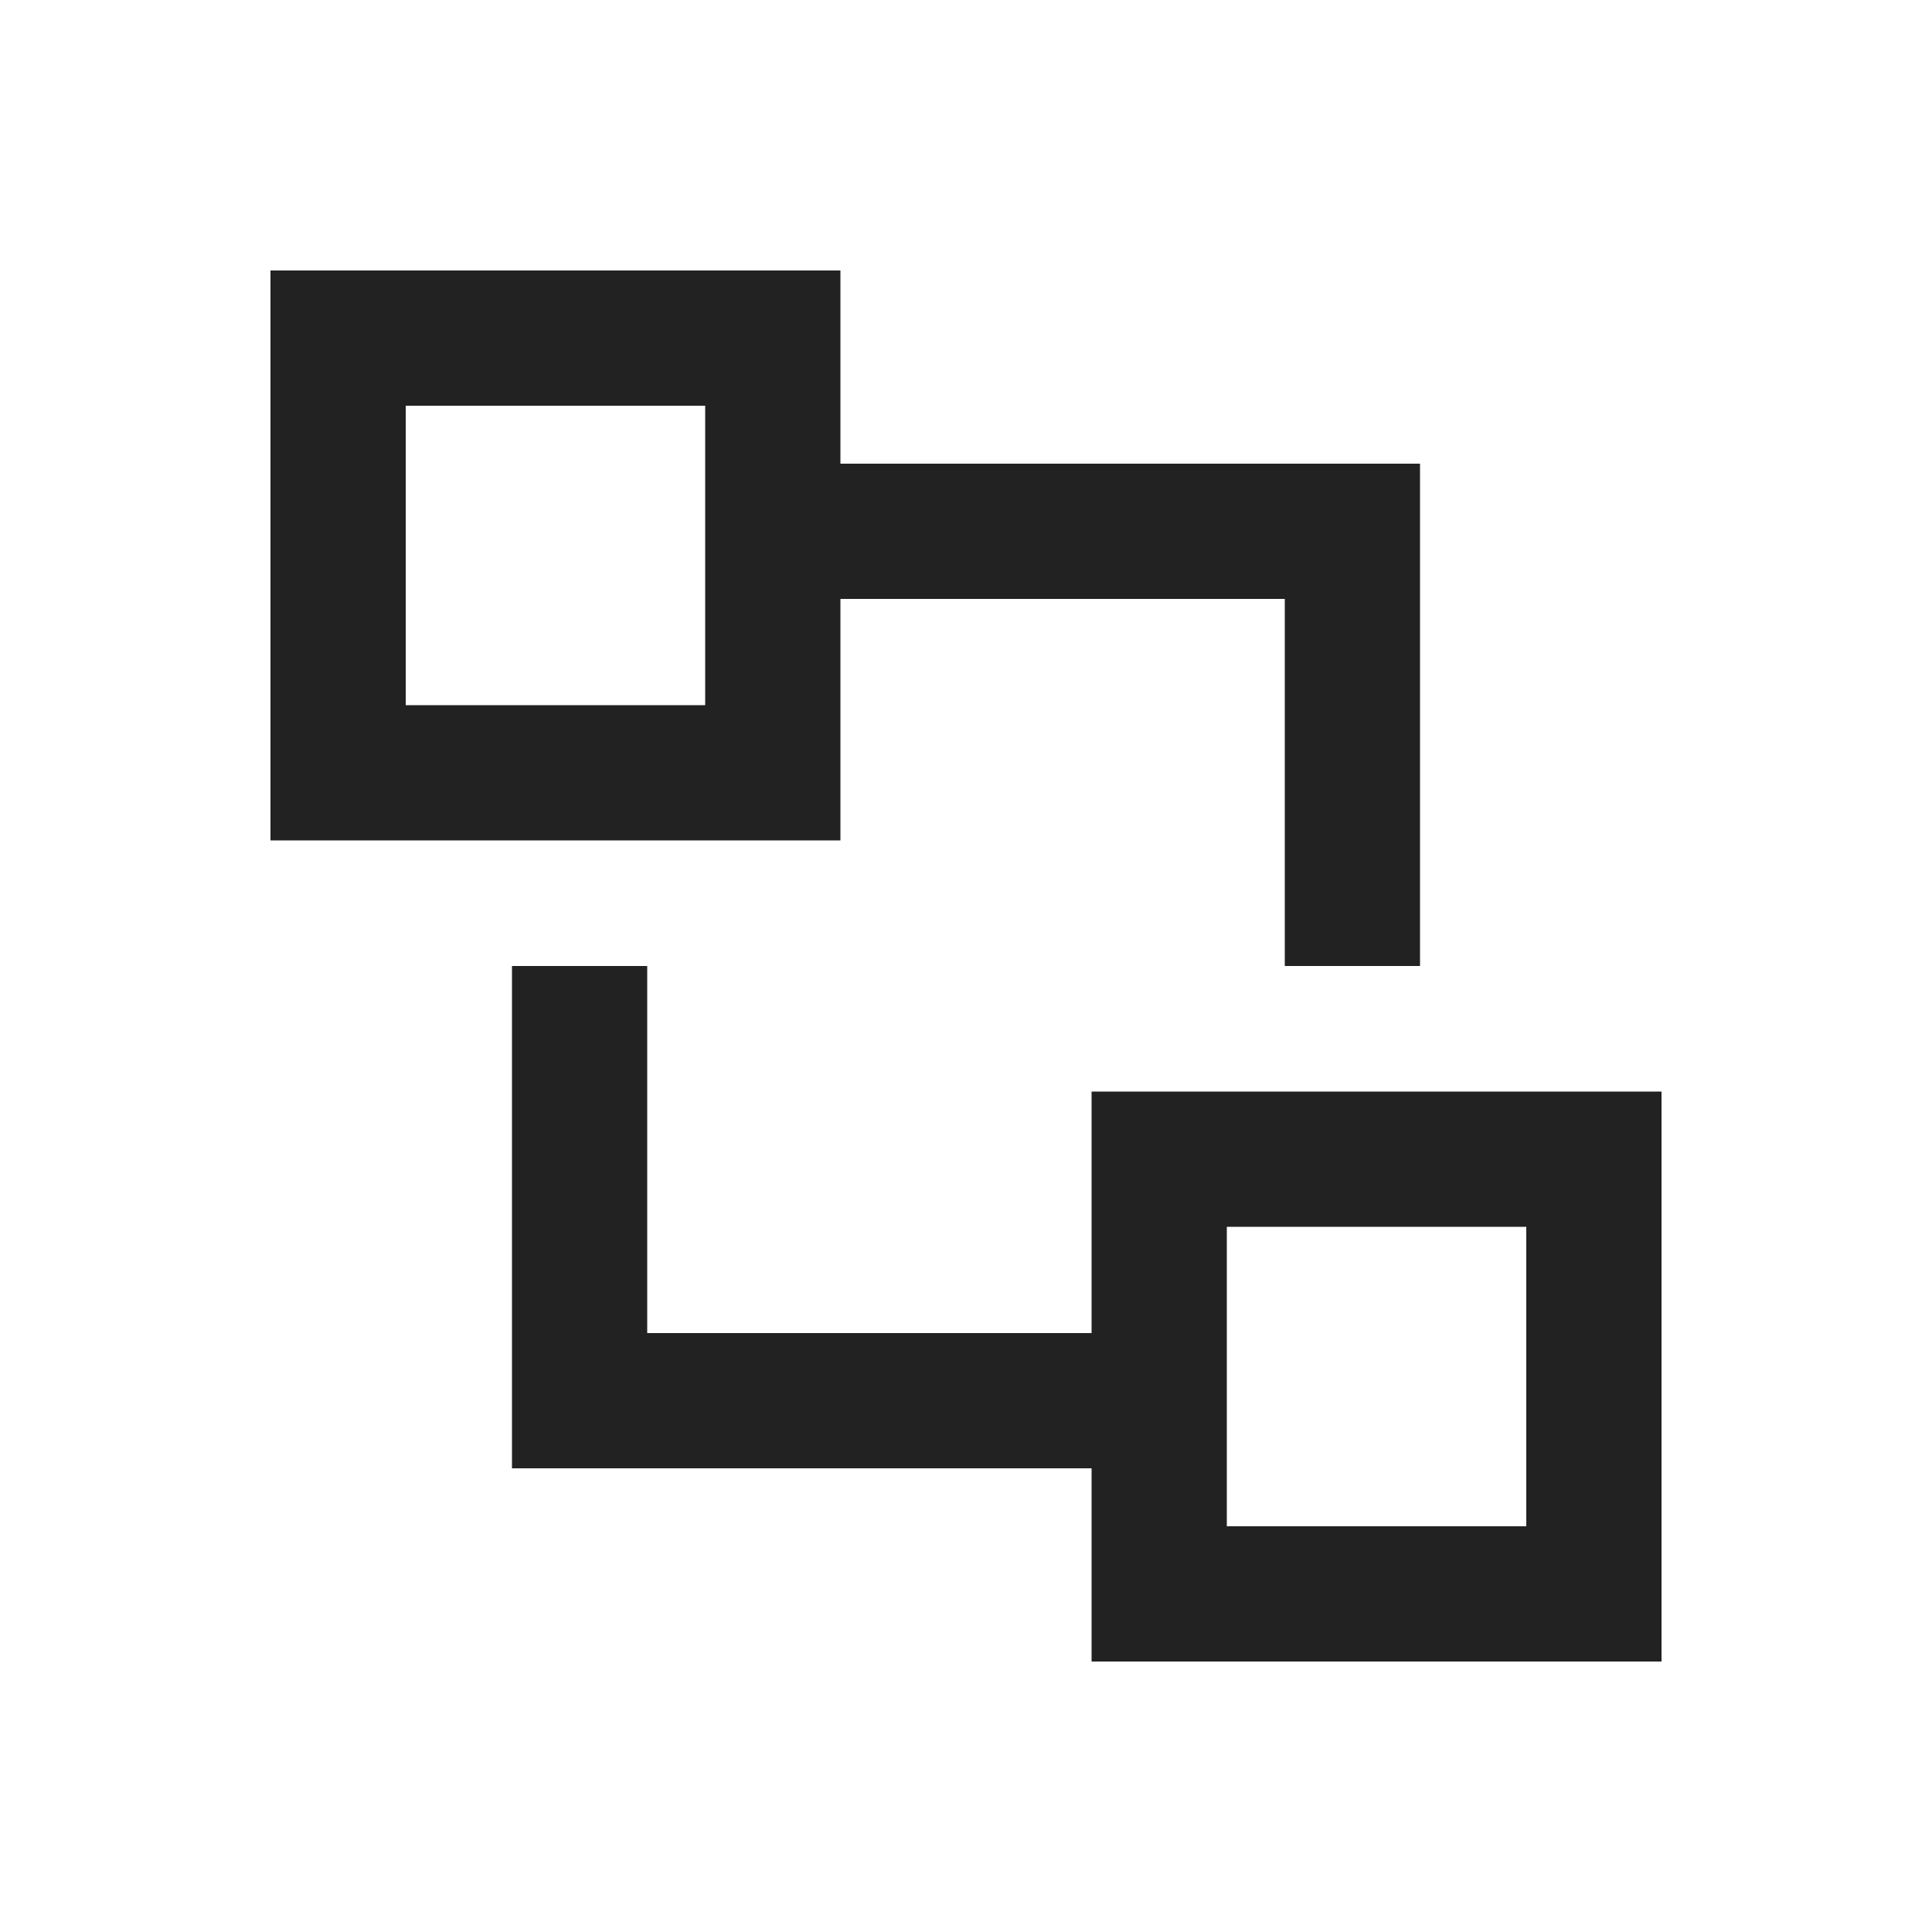 <svg width="40" height="40" viewBox="0 0 40 40" fill="none" xmlns="http://www.w3.org/2000/svg">
<path d="M24 29H12V20M16 11L28 11V20M7 7H16V16H7V7ZM24 24H33V33H24V24Z" stroke="#222222" stroke-width="2.8"/>
</svg>
